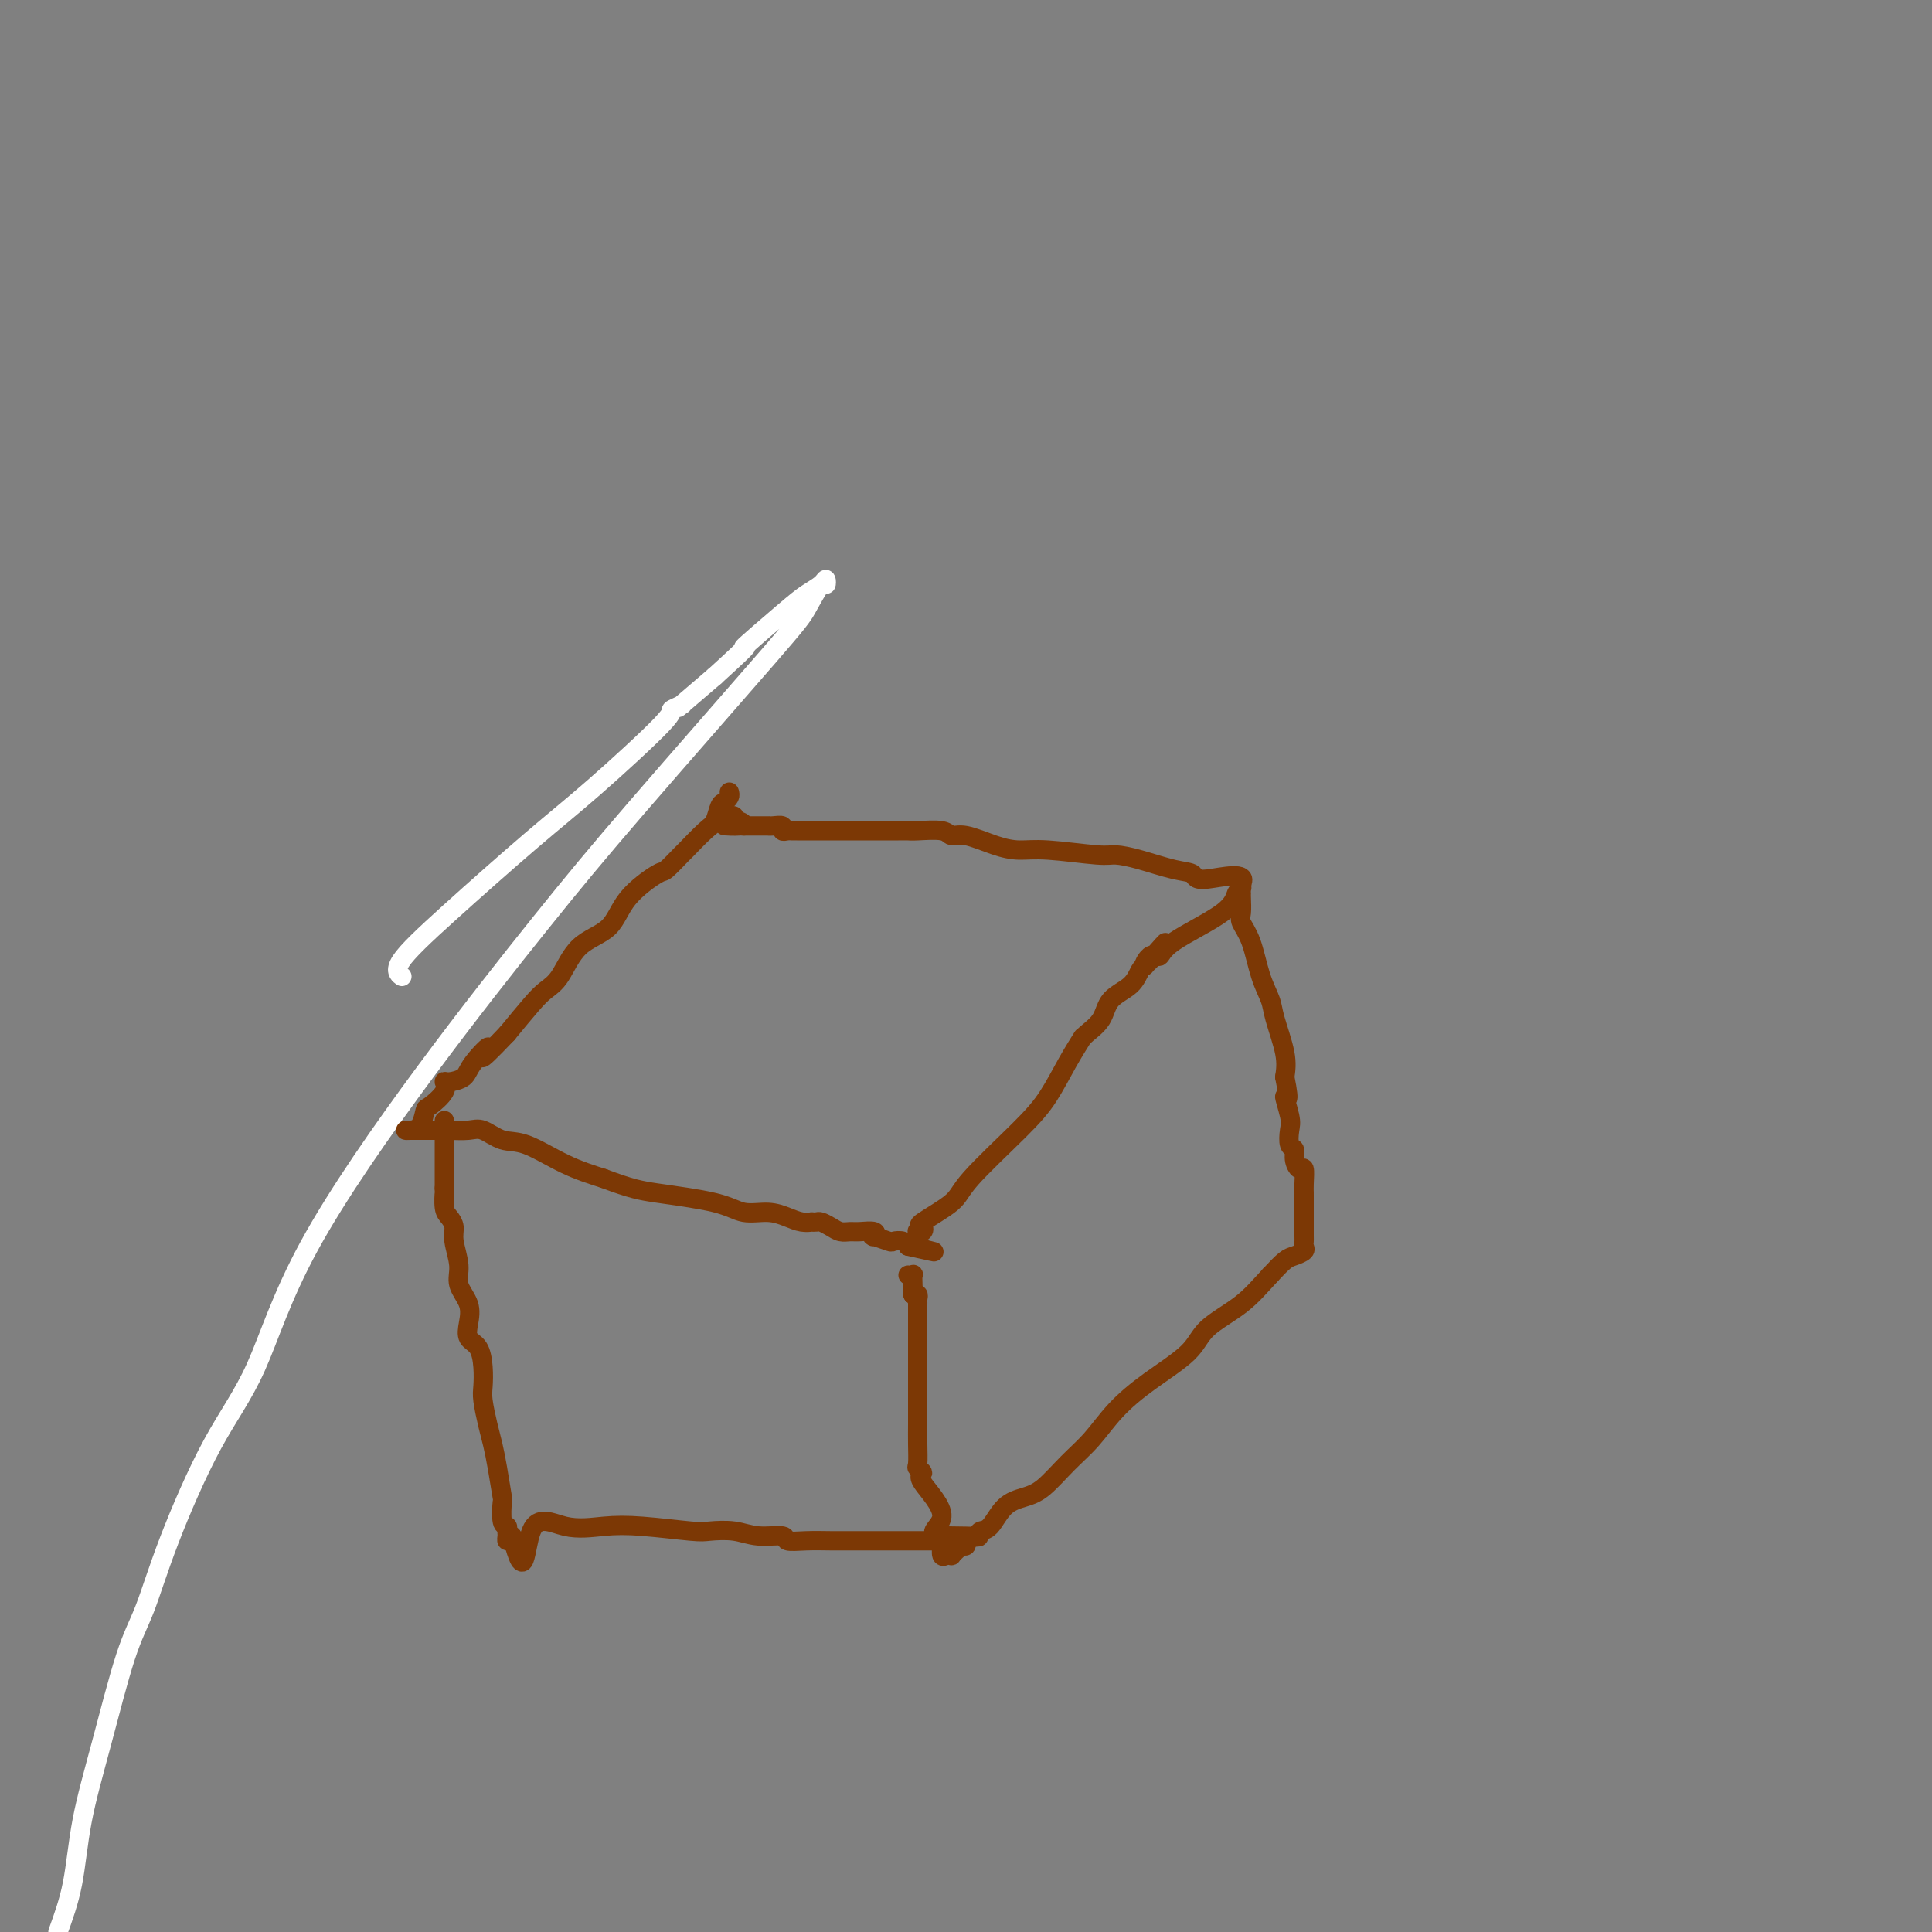 <svg viewBox='0 0 400 400' version='1.1' xmlns='http://www.w3.org/2000/svg' xmlns:xlink='http://www.w3.org/1999/xlink'><rect x="0" y="0" width="400" height="400" fill="#808080" stroke="none"/><g fill='none' stroke='#FFFFFF' stroke-width='4' stroke-linecap='round' stroke-linejoin='round'><path d='M83,202c0.186,0.141 0.371,0.283 0,0c-0.371,-0.283 -1.299,-0.990 0,-3c1.299,-2.010 4.826,-5.322 10,-10c5.174,-4.678 11.996,-10.721 17,-15c5.004,-4.279 8.190,-6.794 13,-11c4.810,-4.206 11.245,-10.103 14,-13c2.755,-2.897 1.829,-2.793 2,-3c0.171,-0.207 1.438,-0.726 2,-1c0.562,-0.274 0.421,-0.305 0,0c-0.421,0.305 -1.120,0.944 0,0c1.120,-0.944 4.060,-3.472 7,-6'/><path d='M148,140c9.451,-8.572 5.580,-5.503 6,-6c0.420,-0.497 5.132,-4.559 8,-7c2.868,-2.441 3.892,-3.261 5,-4c1.108,-0.739 2.302,-1.398 3,-2c0.698,-0.602 0.902,-1.149 1,-1c0.098,0.149 0.091,0.993 0,1c-0.091,0.007 -0.265,-0.822 -1,0c-0.735,0.822 -2.030,3.297 -3,5c-0.970,1.703 -1.615,2.635 -8,10c-6.385,7.365 -18.511,21.164 -27,31c-8.489,9.836 -13.340,15.707 -20,24c-6.660,8.293 -15.127,19.006 -24,31c-8.873,11.994 -18.151,25.270 -24,36c-5.849,10.730 -8.268,18.915 -11,25c-2.732,6.085 -5.777,10.070 -9,16c-3.223,5.930 -6.625,13.805 -9,20c-2.375,6.195 -3.724,10.709 -5,14c-1.276,3.291 -2.480,5.360 -4,10c-1.520,4.640 -3.356,11.852 -5,18c-1.644,6.148 -3.097,11.232 -4,16c-0.903,4.768 -1.258,9.219 -2,13c-0.742,3.781 -1.871,6.890 -3,10'/></g>
<g fill='none' stroke='#7C3805' stroke-width='4' stroke-linecap='round' stroke-linejoin='round'><path d='M151,164c0.089,0.317 0.178,0.635 0,1c-0.178,0.365 -0.623,0.778 -1,1c-0.377,0.222 -0.687,0.253 -1,1c-0.313,0.747 -0.631,2.212 -1,3c-0.369,0.788 -0.791,0.901 -2,2c-1.209,1.099 -3.205,3.184 -4,4c-0.795,0.816 -0.387,0.365 -1,1c-0.613,0.635 -2.246,2.358 -3,3c-0.754,0.642 -0.627,0.202 -2,1c-1.373,0.798 -4.244,2.832 -6,5c-1.756,2.168 -2.397,4.468 -4,6c-1.603,1.532 -4.167,2.294 -6,4c-1.833,1.706 -2.935,4.354 -4,6c-1.065,1.646 -2.095,2.289 -3,3c-0.905,0.711 -1.687,1.489 -3,3c-1.313,1.511 -3.156,3.756 -5,6'/><path d='M105,214c-7.861,8.276 -4.513,3.968 -4,3c0.513,-0.968 -1.807,1.406 -3,3c-1.193,1.594 -1.258,2.410 -2,3c-0.742,0.590 -2.160,0.954 -3,1c-0.840,0.046 -1.103,-0.226 -1,0c0.103,0.226 0.571,0.950 0,2c-0.571,1.050 -2.182,2.425 -3,3c-0.818,0.575 -0.843,0.350 -1,1c-0.157,0.650 -0.446,2.174 -1,3c-0.554,0.826 -1.372,0.953 -2,1c-0.628,0.047 -1.067,0.013 -1,0c0.067,-0.013 0.639,-0.004 1,0c0.361,0.004 0.512,0.001 1,0c0.488,-0.001 1.312,-0.002 2,0c0.688,0.002 1.240,0.008 2,0c0.760,-0.008 1.729,-0.030 3,0c1.271,0.030 2.844,0.112 4,0c1.156,-0.112 1.895,-0.417 3,0c1.105,0.417 2.574,1.555 4,2c1.426,0.445 2.807,0.197 5,1c2.193,0.803 5.198,2.658 8,4c2.802,1.342 5.401,2.171 8,3'/><path d='M125,244c5.710,2.138 7.486,2.485 11,3c3.514,0.515 8.765,1.200 12,2c3.235,0.800 4.454,1.717 6,2c1.546,0.283 3.419,-0.068 5,0c1.581,0.068 2.872,0.554 4,1c1.128,0.446 2.094,0.851 3,1c0.906,0.149 1.751,0.043 2,0c0.249,-0.043 -0.099,-0.022 0,0c0.099,0.022 0.646,0.044 1,0c0.354,-0.044 0.516,-0.155 1,0c0.484,0.155 1.290,0.576 2,1c0.710,0.424 1.326,0.850 2,1c0.674,0.150 1.407,0.025 2,0c0.593,-0.025 1.045,0.050 2,0c0.955,-0.050 2.412,-0.223 3,0c0.588,0.223 0.308,0.843 0,1c-0.308,0.157 -0.643,-0.150 0,0c0.643,0.150 2.263,0.759 3,1c0.737,0.241 0.589,0.116 1,0c0.411,-0.116 1.380,-0.224 2,0c0.620,0.224 0.891,0.778 1,1c0.109,0.222 0.054,0.111 0,0'/><path d='M188,258c9.989,2.215 3.460,0.751 1,0c-2.460,-0.751 -0.852,-0.789 0,-1c0.852,-0.211 0.948,-0.596 1,-1c0.052,-0.404 0.061,-0.827 0,-1c-0.061,-0.173 -0.192,-0.097 0,0c0.192,0.097 0.705,0.216 1,0c0.295,-0.216 0.371,-0.766 0,-1c-0.371,-0.234 -1.187,-0.153 0,-1c1.187,-0.847 4.379,-2.623 6,-4c1.621,-1.377 1.671,-2.356 4,-5c2.329,-2.644 6.935,-6.953 10,-10c3.065,-3.047 4.588,-4.832 6,-7c1.412,-2.168 2.714,-4.718 4,-7c1.286,-2.282 2.555,-4.295 3,-5c0.445,-0.705 0.066,-0.103 0,0c-0.066,0.103 0.181,-0.294 1,-1c0.819,-0.706 2.208,-1.719 3,-3c0.792,-1.281 0.985,-2.828 2,-4c1.015,-1.172 2.850,-1.969 4,-3c1.150,-1.031 1.614,-2.294 2,-3c0.386,-0.706 0.693,-0.853 1,-1'/><path d='M237,200c7.837,-9.131 2.930,-2.959 1,-1c-1.930,1.959 -0.882,-0.295 0,-1c0.882,-0.705 1.599,0.137 2,0c0.401,-0.137 0.486,-1.255 3,-3c2.514,-1.745 7.457,-4.117 10,-6c2.543,-1.883 2.685,-3.276 3,-4c0.315,-0.724 0.804,-0.778 1,-1c0.196,-0.222 0.098,-0.611 0,-1'/><path d='M257,183c1.651,-2.805 -4.222,-1.316 -7,-1c-2.778,0.316 -2.460,-0.541 -3,-1c-0.540,-0.459 -1.939,-0.519 -4,-1c-2.061,-0.481 -4.784,-1.382 -7,-2c-2.216,-0.618 -3.924,-0.952 -5,-1c-1.076,-0.048 -1.520,0.190 -4,0c-2.480,-0.190 -6.997,-0.806 -10,-1c-3.003,-0.194 -4.492,0.035 -6,0c-1.508,-0.035 -3.034,-0.335 -5,-1c-1.966,-0.665 -4.372,-1.695 -6,-2c-1.628,-0.305 -2.478,0.114 -3,0c-0.522,-0.114 -0.715,-0.763 -2,-1c-1.285,-0.237 -3.661,-0.064 -5,0c-1.339,0.064 -1.643,0.017 -2,0c-0.357,-0.017 -0.769,-0.005 -2,0c-1.231,0.005 -3.281,0.001 -5,0c-1.719,-0.001 -3.108,-0.000 -4,0c-0.892,0.000 -1.286,0.000 -2,0c-0.714,-0.000 -1.749,-0.000 -3,0c-1.251,0.000 -2.718,0.001 -4,0c-1.282,-0.001 -2.380,-0.004 -3,0c-0.620,0.004 -0.761,0.015 -1,0c-0.239,-0.015 -0.576,-0.057 -1,0c-0.424,0.057 -0.934,0.211 -1,0c-0.066,-0.211 0.311,-0.789 0,-1c-0.311,-0.211 -1.312,-0.057 -2,0c-0.688,0.057 -1.063,0.015 -1,0c0.063,-0.015 0.563,-0.004 0,0c-0.563,0.004 -2.190,0.001 -3,0c-0.810,-0.001 -0.803,-0.000 -1,0c-0.197,0.000 -0.599,0.000 -1,0'/><path d='M154,171c-7.360,-0.244 -2.760,0.145 -1,0c1.760,-0.145 0.679,-0.824 0,-1c-0.679,-0.176 -0.956,0.150 -1,0c-0.044,-0.150 0.146,-0.776 0,-1c-0.146,-0.224 -0.628,-0.046 -1,0c-0.372,0.046 -0.636,-0.039 -1,0c-0.364,0.039 -0.829,0.203 -1,0c-0.171,-0.203 -0.049,-0.772 0,-1c0.049,-0.228 0.024,-0.114 0,0'/><path d='M92,232c0.000,0.447 0.000,0.893 0,1c0.000,0.107 0.000,-0.127 0,0c0.000,0.127 0.000,0.615 0,1c0.000,0.385 0.000,0.669 0,1c0.000,0.331 0.000,0.711 0,1c0.000,0.289 -0.000,0.486 0,1c0.000,0.514 0.000,1.344 0,2c0.000,0.656 0.000,1.138 0,2c0.000,0.862 0.000,2.103 0,3c0.000,0.897 0.000,1.448 0,2'/><path d='M92,246c0.012,2.236 0.040,0.827 0,1c-0.040,0.173 -0.150,1.929 0,3c0.150,1.071 0.560,1.458 1,2c0.440,0.542 0.910,1.239 1,2c0.090,0.761 -0.200,1.586 0,3c0.200,1.414 0.889,3.419 1,5c0.111,1.581 -0.356,2.740 0,4c0.356,1.260 1.535,2.622 2,4c0.465,1.378 0.216,2.771 0,4c-0.216,1.229 -0.398,2.294 0,3c0.398,0.706 1.378,1.052 2,2c0.622,0.948 0.888,2.496 1,4c0.112,1.504 0.071,2.962 0,4c-0.071,1.038 -0.173,1.656 0,3c0.173,1.344 0.621,3.414 1,5c0.379,1.586 0.689,2.688 1,4c0.311,1.312 0.623,2.834 1,5c0.377,2.166 0.819,4.976 1,6c0.181,1.024 0.101,0.263 0,1c-0.101,0.737 -0.224,2.972 0,4c0.224,1.028 0.795,0.847 1,1c0.205,0.153 0.045,0.639 0,1c-0.045,0.361 0.026,0.597 0,1c-0.026,0.403 -0.150,0.972 0,1c0.150,0.028 0.575,-0.486 1,-1'/><path d='M106,318c2.753,10.974 2.635,2.408 4,-1c1.365,-3.408 4.211,-1.659 7,-1c2.789,0.659 5.519,0.228 8,0c2.481,-0.228 4.713,-0.253 8,0c3.287,0.253 7.628,0.785 10,1c2.372,0.215 2.776,0.114 4,0c1.224,-0.114 3.267,-0.241 5,0c1.733,0.241 3.156,0.849 5,1c1.844,0.151 4.108,-0.156 5,0c0.892,0.156 0.413,0.774 1,1c0.587,0.226 2.241,0.061 4,0c1.759,-0.061 3.623,-0.016 5,0c1.377,0.016 2.266,0.004 3,0c0.734,-0.004 1.312,-0.001 2,0c0.688,0.001 1.485,0.000 2,0c0.515,-0.000 0.748,-0.000 1,0c0.252,0.000 0.523,0.000 1,0c0.477,-0.000 1.162,0.000 2,0c0.838,-0.000 1.831,-0.000 3,0c1.169,0.000 2.513,0.001 4,0c1.487,-0.001 3.117,-0.003 4,0c0.883,0.003 1.020,0.011 1,0c-0.020,-0.011 -0.198,-0.041 0,0c0.198,0.041 0.771,0.155 1,0c0.229,-0.155 0.115,-0.577 0,-1'/><path d='M196,318c13.630,0.137 2.706,0.478 -1,0c-3.706,-0.478 -0.194,-1.775 0,-4c0.194,-2.225 -2.929,-5.378 -4,-7c-1.071,-1.622 -0.091,-1.712 0,-2c0.091,-0.288 -0.708,-0.773 -1,-1c-0.292,-0.227 -0.078,-0.197 0,-1c0.078,-0.803 0.021,-2.440 0,-4c-0.021,-1.560 -0.006,-3.041 0,-4c0.006,-0.959 0.002,-1.394 0,-2c-0.002,-0.606 -0.000,-1.383 0,-2c0.000,-0.617 0.000,-1.074 0,-1c-0.000,0.074 -0.000,0.680 0,0c0.000,-0.680 0.000,-2.644 0,-4c-0.000,-1.356 -0.000,-2.103 0,-3c0.000,-0.897 0.000,-1.943 0,-3c-0.000,-1.057 -0.000,-2.126 0,-3c0.000,-0.874 0.000,-1.551 0,-2c-0.000,-0.449 -0.000,-0.668 0,-1c0.000,-0.332 0.000,-0.778 0,-1c-0.000,-0.222 -0.000,-0.220 0,0c0.000,0.220 0.001,0.658 0,0c-0.001,-0.658 -0.004,-2.411 0,-3c0.004,-0.589 0.015,-0.014 0,0c-0.015,0.014 -0.056,-0.532 0,-1c0.056,-0.468 0.207,-0.857 0,-1c-0.207,-0.143 -0.774,-0.041 -1,0c-0.226,0.041 -0.113,0.020 0,0'/><path d='M189,268c-0.156,-5.768 -0.045,-2.186 0,-1c0.045,1.186 0.026,-0.022 0,-1c-0.026,-0.978 -0.059,-1.726 0,-2c0.059,-0.274 0.208,-0.074 0,0c-0.208,0.074 -0.774,0.021 -1,0c-0.226,-0.021 -0.113,-0.011 0,0'/><path d='M257,185c-0.013,0.124 -0.026,0.248 0,1c0.026,0.752 0.091,2.134 0,3c-0.091,0.866 -0.338,1.218 0,2c0.338,0.782 1.261,1.993 2,4c0.739,2.007 1.295,4.808 2,7c0.705,2.192 1.560,3.773 2,5c0.440,1.227 0.465,2.100 1,4c0.535,1.900 1.582,4.829 2,7c0.418,2.171 0.209,3.586 0,5'/><path d='M266,223c1.333,6.578 0.165,4.024 0,4c-0.165,-0.024 0.673,2.482 1,4c0.327,1.518 0.143,2.047 0,3c-0.143,0.953 -0.245,2.330 0,3c0.245,0.670 0.836,0.634 1,1c0.164,0.366 -0.100,1.135 0,2c0.100,0.865 0.563,1.827 1,2c0.437,0.173 0.849,-0.442 1,0c0.151,0.442 0.040,1.939 0,3c-0.040,1.061 -0.011,1.684 0,2c0.011,0.316 0.003,0.326 0,1c-0.003,0.674 -0.001,2.012 0,3c0.001,0.988 -0.000,1.627 0,2c0.000,0.373 0.002,0.481 0,1c-0.002,0.519 -0.007,1.449 0,2c0.007,0.551 0.025,0.724 0,1c-0.025,0.276 -0.092,0.657 0,1c0.092,0.343 0.344,0.649 0,1c-0.344,0.351 -1.285,0.748 -2,1c-0.715,0.252 -1.204,0.358 -2,1c-0.796,0.642 -1.898,1.821 -3,3'/><path d='M263,264c-2.054,2.199 -3.690,4.197 -6,6c-2.310,1.803 -5.296,3.412 -7,5c-1.704,1.588 -2.128,3.154 -4,5c-1.872,1.846 -5.193,3.972 -8,6c-2.807,2.028 -5.100,3.958 -7,6c-1.900,2.042 -3.408,4.197 -5,6c-1.592,1.803 -3.269,3.254 -5,5c-1.731,1.746 -3.514,3.788 -5,5c-1.486,1.212 -2.673,1.596 -4,2c-1.327,0.404 -2.794,0.829 -4,2c-1.206,1.171 -2.150,3.088 -3,4c-0.850,0.912 -1.605,0.819 -2,1c-0.395,0.181 -0.431,0.636 -1,1c-0.569,0.364 -1.672,0.636 -2,1c-0.328,0.364 0.118,0.819 0,1c-0.118,0.181 -0.801,0.087 -1,0c-0.199,-0.087 0.088,-0.167 0,0c-0.088,0.167 -0.549,0.583 -1,1c-0.451,0.417 -0.891,0.836 -1,1c-0.109,0.164 0.115,0.071 0,0c-0.115,-0.071 -0.567,-0.122 -1,0c-0.433,0.122 -0.847,0.418 -1,0c-0.153,-0.418 -0.044,-1.548 0,-2c0.044,-0.452 0.022,-0.226 0,0'/></g>
</svg>